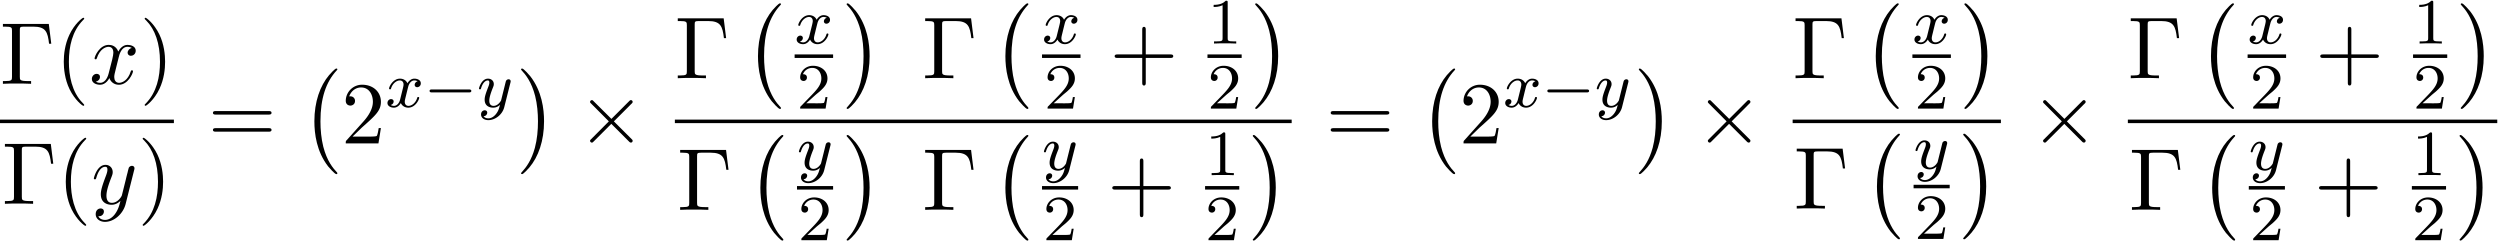 <svg xmlns="http://www.w3.org/2000/svg" xmlns:xlink="http://www.w3.org/1999/xlink" width="518" height="50" viewBox="1873.215 1482.961 309.639 29.888"><defs><path id="g5-49" d="M2.503-5.077c0-.215-.016-.223-.232-.223-.326.319-.749.51-1.506.51v.263c.215 0 .646 0 1.108-.215v4.088c0 .295-.024.391-.781.391H.813V0c.327-.024 1.012-.024 1.37-.024s1.053 0 1.38.024v-.263h-.28c-.756 0-.78-.096-.78-.39z"/><path id="g5-50" d="M2.248-1.626c.127-.12.462-.382.59-.494.494-.454.964-.893.964-1.618 0-.948-.797-1.562-1.794-1.562-.956 0-1.586.725-1.586 1.434 0 .391.311.447.423.447a.41.41 0 0 0 .414-.423c0-.414-.398-.414-.494-.414a1.23 1.23 0 0 1 1.156-.781c.741 0 1.124.63 1.124 1.299 0 .829-.582 1.435-1.523 2.399L.518-.303C.422-.215.422-.199.422 0h3.149l.23-1.427h-.246c-.024.16-.088.558-.184.71-.047.063-.653.063-.78.063H1.17z"/><path id="g2-2" d="m4.244-3.033-2.182-2.17c-.131-.132-.153-.153-.24-.153a.226.226 0 0 0-.218.218c0 .076.021.098.141.218l2.182 2.193L1.745-.535c-.12.12-.141.142-.141.219 0 .12.109.218.218.218.087 0 .109-.022.24-.153l2.17-2.17 2.26 2.256c.022.011.098.066.164.066.13 0 .218-.098.218-.218 0-.022 0-.066-.033-.12-.01-.022-1.745-1.735-2.29-2.291l1.995-1.997c.055-.065.219-.207.273-.272.011-.022.055-.066.055-.142a.21.21 0 0 0-.218-.218c-.088 0-.131.043-.251.163z"/><path id="g4-120" d="M3.644-3.295c.065-.283.316-1.287 1.08-1.287.054 0 .316 0 .545.142-.305.055-.524.327-.524.59 0 .174.12.38.415.38.24 0 .59-.195.59-.632 0-.567-.645-.72-1.015-.72-.633 0-1.015.578-1.146.83-.273-.72-.862-.83-1.178-.83-1.135 0-1.756 1.407-1.756 1.68 0 .11.109.11.13.11.088 0 .12-.023.142-.12.371-1.157 1.091-1.43 1.462-1.43.207 0 .59.098.59.731 0 .338-.186 1.07-.59 2.596C2.215-.578 1.833-.12 1.353-.12c-.066 0-.317 0-.546-.142.273-.054.513-.283.513-.589 0-.294-.24-.382-.404-.382-.327 0-.6.284-.6.633 0 .502.546.72 1.026.72.72 0 1.113-.764 1.145-.83.131.405.524.83 1.178.83 1.124 0 1.746-1.407 1.746-1.68 0-.11-.098-.11-.131-.11-.098 0-.12.045-.142.12-.36 1.168-1.102 1.43-1.45 1.43-.426 0-.6-.35-.6-.72 0-.24.065-.48.185-.96z"/><path id="g4-121" d="M5.302-4.156c.043-.153.043-.175.043-.251 0-.197-.152-.295-.316-.295a.47.47 0 0 0-.382.23 8 8 0 0 0-.152.588 21 21 0 0 0-.219.873l-.49 1.964c-.044.163-.513.927-1.233.927-.557 0-.677-.48-.677-.884 0-.501.186-1.178.557-2.138.174-.447.218-.567.218-.785 0-.491-.35-.895-.895-.895-1.036 0-1.44 1.582-1.44 1.68 0 .11.11.11.131.11.11 0 .12-.023.175-.197.294-1.026.73-1.353 1.102-1.353.087 0 .272 0 .272.35 0 .272-.109.556-.185.763-.436 1.156-.633 1.778-.633 2.29C1.178-.206 1.865.12 2.51.12c.426 0 .796-.185 1.102-.49-.142.566-.273 1.1-.71 1.68-.283.37-.697.686-1.2.686-.152 0-.643-.032-.828-.458.174 0 .316 0 .469-.13A.59.59 0 0 0 1.56.96c0-.338-.295-.382-.404-.382-.25 0-.61.175-.61.71 0 .545.48.948 1.156.948 1.123 0 2.247-.992 2.553-2.225z"/><path id="g0-0" d="M4.505 12.535c0-.044-.021-.066-.043-.099-.502-.534-1.244-1.418-1.702-3.196-.25-.993-.35-2.116-.35-3.13 0-2.87.688-4.877 1.997-6.295.098-.099.098-.12.098-.142 0-.11-.087-.11-.13-.11-.164 0-.753.655-.895.819-1.113 1.32-1.822 3.283-1.822 5.716 0 1.55.273 3.742 1.702 5.586.11.13.818.96 1.015.96.043 0 .13 0 .13-.11"/><path id="g0-1" d="M3.327 6.11c0-1.55-.272-3.743-1.702-5.586C1.516.393.807-.436.611-.436c-.055 0-.131.021-.131.109 0 .043.022.076.065.109.524.567 1.233 1.45 1.68 3.185.251.993.35 2.117.35 3.131 0 1.102-.099 2.215-.382 3.284-.415 1.527-1.058 2.4-1.615 3.01-.098.099-.098.12-.098.143 0 .087.076.109.13.109.165 0 .765-.666.895-.819 1.113-1.32 1.822-3.283 1.822-5.716"/><path id="g3-120" d="M3.993-3.18a.46.46 0 0 0-.367.43c0 .176.136.295.311.295s.447-.135.447-.478c0-.454-.503-.582-.797-.582-.375 0-.678.263-.861.574-.176-.422-.59-.574-.917-.574-.869 0-1.355.996-1.355 1.22 0 .071.056.103.12.103.095 0 .111-.04.135-.135.184-.582.662-.965 1.076-.965.311 0 .463.224.463.51 0 .16-.096.526-.16.782-.056.23-.231.94-.27 1.091-.112.43-.4.766-.758.766-.032 0-.24 0-.406-.112.366-.088.366-.422.366-.43C1.02-.87.877-.98.701-.98c-.215 0-.446.183-.446.486 0 .366.39.574.797.574.422 0 .717-.32.86-.574.176.39.543.574.925.574.87 0 1.347-.997 1.347-1.22 0-.08-.063-.103-.12-.103-.095 0-.11.055-.135.135-.16.534-.613.965-1.076.965-.263 0-.454-.176-.454-.51 0-.16.048-.343.16-.79.055-.239.23-.94.27-1.091.112-.415.39-.758.75-.758.04 0 .247 0 .414.112"/><path id="g3-121" d="M4.129-3.005c.031-.111.031-.127.031-.183 0-.2-.159-.247-.255-.247a.36.36 0 0 0-.326.215c-.016.04-.088.327-.128.494L2.973-.813c-.008.024-.35.67-.933.67-.39 0-.526-.287-.526-.646 0-.462.271-1.172.455-1.634.08-.2.103-.27.103-.414 0-.439-.35-.678-.717-.678-.79 0-1.116 1.124-1.116 1.22 0 .071.056.103.12.103.103 0 .111-.048.135-.127.207-.694.55-.973.837-.973.12 0 .191.08.191.263 0 .168-.063.351-.12.495C1.077-1.69.94-1.284.94-.91c0 .781.59.989 1.06.989.375 0 .646-.168.837-.351-.111.446-.19.757-.494 1.14-.263.327-.582.534-.94.534-.136 0-.439-.024-.598-.263A.454.454 0 0 0 1.259.7c0-.19-.143-.295-.31-.295-.176 0-.455.136-.455.527 0 .374.343.693.909.693.813 0 1.73-.654 1.968-1.618z"/><path id="g6-0" d="M6.044-7.418H.36v.338h.262c.84 0 .862.12.862.513v5.716c0 .393-.022.513-.862.513H.36V0c.382-.033 1.233-.033 1.658-.033.447 0 1.44 0 1.833.033v-.338h-.36c-1.036 0-1.036-.142-1.036-.524v-5.782c0-.36.021-.436.534-.436h1.124c1.56 0 1.789.644 1.963 2.116h.273z"/><path id="g6-40" d="M3.61 2.618c0-.033 0-.054-.185-.24-1.363-1.374-1.712-3.436-1.712-5.105 0-1.898.414-3.797 1.756-5.16.142-.131.142-.153.142-.186 0-.076-.044-.109-.11-.109-.108 0-1.09.742-1.734 2.127-.556 1.2-.687 2.411-.687 3.328 0 .85.12 2.17.72 3.403.655 1.342 1.593 2.051 1.702 2.051.065 0 .109-.032.109-.109"/><path id="g6-41" d="M3.153-2.727c0-.851-.12-2.171-.72-3.404C1.778-7.473.84-8.18.73-8.18c-.066 0-.11.043-.11.108 0 .033 0 .055.208.251C1.9-6.742 2.52-5.007 2.52-2.727c0 1.865-.404 3.785-1.756 5.16-.142.13-.142.152-.142.185 0 .066.043.11.109.11.109 0 1.09-.743 1.734-2.128.557-1.2.688-2.41.688-3.327"/><path id="g6-43" d="M4.462-2.51h3.043c.153 0 .36 0 .36-.217s-.207-.218-.36-.218H4.462V-6c0-.153 0-.36-.218-.36s-.219.207-.219.36v3.055H.971c-.153 0-.36 0-.36.218s.207.218.36.218h3.054V.545c0 .153 0 .36.219.36s.218-.207.218-.36z"/><path id="g6-50" d="m1.385-.84 1.157-1.124c1.702-1.505 2.356-2.094 2.356-3.185 0-1.244-.982-2.116-2.313-2.116a2.016 2.016 0 0 0-2.04 1.974c0 .611.546.611.579.611.185 0 .567-.13.567-.578a.55.55 0 0 0-.578-.567c-.088 0-.11 0-.142.01.25-.709.84-1.112 1.473-1.112.992 0 1.461.883 1.461 1.778 0 .873-.545 1.734-1.145 2.41L.665-.403c-.12.12-.12.142-.12.404h4.048l.305-1.898h-.273c-.054.327-.13.807-.24.97C4.31-.84 3.59-.84 3.35-.84z"/><path id="g6-61" d="M7.495-3.567c.163 0 .37 0 .37-.218s-.207-.219-.36-.219H.971c-.153 0-.36 0-.36.219s.207.218.37.218zm.01 2.116c.153 0 .36 0 .36-.218s-.207-.218-.37-.218H.982c-.164 0-.371 0-.371.218s.207.218.36.218z"/><path id="g1-0" d="M5.571-1.81c.128 0 .303 0 .303-.183s-.175-.183-.303-.183H1.004c-.127 0-.303 0-.303.183s.176.184.303.184z"/></defs><g id="page1"><use xlink:href="#g6-0" x="1873.215" y="1493.34"/><use xlink:href="#g6-40" x="1880.033" y="1493.34"/><use xlink:href="#g4-120" x="1884.276" y="1493.34"/><use xlink:href="#g6-41" x="1890.511" y="1493.34"/><path d="M1873.215 1497.775h21.538v.436h-21.538z"/><use xlink:href="#g6-0" x="1873.463" y="1508.203"/><use xlink:href="#g6-40" x="1880.281" y="1508.203"/><use xlink:href="#g4-121" x="1884.523" y="1508.203"/><use xlink:href="#g6-41" x="1890.263" y="1508.203"/><use xlink:href="#g6-61" x="1898.979" y="1500.72"/><use xlink:href="#g0-0" x="1910.494" y="1491.884"/><use xlink:href="#g6-50" x="1915.494" y="1500.72"/><use xlink:href="#g3-120" x="1920.949" y="1496.216"/><use xlink:href="#g1-0" x="1925.716" y="1496.216"/><use xlink:href="#g3-121" x="1932.302" y="1496.216"/><use xlink:href="#g0-1" x="1937.272" y="1491.884"/><use xlink:href="#g2-2" x="1944.696" y="1500.72"/><use xlink:href="#g6-0" x="1956.801" y="1492.647"/><use xlink:href="#g0-0" x="1965.437" y="1483.811"/><use xlink:href="#g3-120" x="1971.633" y="1488.352"/><path d="M1971.633 1489.702h4.767v.436h-4.767z"/><use xlink:href="#g5-50" x="1971.899" y="1496.409"/><use xlink:href="#g0-1" x="1977.595" y="1483.811"/><use xlink:href="#g6-0" x="1987.443" y="1492.647"/><use xlink:href="#g0-0" x="1996.08" y="1483.811"/><use xlink:href="#g3-120" x="2002.275" y="1488.352"/><path d="M2002.275 1489.702h4.767v.436h-4.767z"/><use xlink:href="#g5-50" x="2002.542" y="1496.409"/><use xlink:href="#g6-43" x="2010.662" y="1492.647"/><use xlink:href="#g5-49" x="2022.767" y="1488.352"/><path d="M2022.767 1489.702h4.234v.436h-4.234z"/><use xlink:href="#g5-50" x="2022.767" y="1496.409"/><use xlink:href="#g0-1" x="2028.196" y="1483.811"/><path d="M1956.801 1497.775h76.395v.436h-76.395z"/><use xlink:href="#g6-0" x="1957.096" y="1508.952"/><use xlink:href="#g0-0" x="1965.732" y="1500.115"/><use xlink:href="#g3-121" x="1971.928" y="1504.02"/><path d="M1971.928 1506.006h4.472v.436h-4.472z"/><use xlink:href="#g5-50" x="1972.047" y="1512.714"/><use xlink:href="#g0-1" x="1977.595" y="1500.115"/><use xlink:href="#g6-0" x="1987.443" y="1508.952"/><use xlink:href="#g0-0" x="1996.08" y="1500.115"/><use xlink:href="#g3-121" x="2002.275" y="1504.02"/><path d="M2002.275 1506.006h4.472v.436h-4.472z"/><use xlink:href="#g5-50" x="2002.394" y="1512.714"/><use xlink:href="#g6-43" x="2010.367" y="1508.952"/><use xlink:href="#g5-49" x="2022.471" y="1504.656"/><path d="M2022.471 1506.006h4.234v.436h-4.234z"/><use xlink:href="#g5-50" x="2022.471" y="1512.714"/><use xlink:href="#g0-1" x="2027.901" y="1500.115"/><use xlink:href="#g6-61" x="2037.422" y="1500.72"/><use xlink:href="#g0-0" x="2048.937" y="1491.884"/><use xlink:href="#g6-50" x="2053.937" y="1500.72"/><use xlink:href="#g3-120" x="2059.392" y="1496.216"/><use xlink:href="#g1-0" x="2064.159" y="1496.216"/><use xlink:href="#g3-121" x="2070.745" y="1496.216"/><use xlink:href="#g0-1" x="2075.715" y="1491.884"/><use xlink:href="#g2-2" x="2083.139" y="1500.72"/><use xlink:href="#g6-0" x="2095.244" y="1492.647"/><use xlink:href="#g0-0" x="2103.88" y="1483.811"/><use xlink:href="#g3-120" x="2110.076" y="1488.352"/><path d="M2110.076 1489.702h4.767v.436h-4.767z"/><use xlink:href="#g5-50" x="2110.342" y="1496.409"/><use xlink:href="#g0-1" x="2116.038" y="1483.811"/><path d="M2095.244 1497.775h25.794v.436h-25.794z"/><use xlink:href="#g6-0" x="2095.391" y="1508.793"/><use xlink:href="#g0-0" x="2104.028" y="1499.956"/><use xlink:href="#g3-121" x="2110.223" y="1503.861"/><path d="M2110.223 1505.847h4.472v.436h-4.472z"/><use xlink:href="#g5-50" x="2110.342" y="1512.555"/><use xlink:href="#g0-1" x="2115.89" y="1499.956"/><use xlink:href="#g2-2" x="2124.658" y="1500.72"/><use xlink:href="#g6-0" x="2136.762" y="1492.647"/><use xlink:href="#g0-0" x="2145.399" y="1483.811"/><use xlink:href="#g3-120" x="2151.594" y="1488.352"/><path d="M2151.594 1489.702h4.767v.436h-4.767z"/><use xlink:href="#g5-50" x="2151.861" y="1496.409"/><use xlink:href="#g6-43" x="2159.981" y="1492.647"/><use xlink:href="#g5-49" x="2172.085" y="1488.352"/><path d="M2172.085 1489.702h4.234v.436h-4.234z"/><use xlink:href="#g5-50" x="2172.085" y="1496.409"/><use xlink:href="#g0-1" x="2177.515" y="1483.811"/><path d="M2136.762 1497.775h45.753v.436h-45.753z"/><use xlink:href="#g6-0" x="2136.91" y="1508.952"/><use xlink:href="#g0-0" x="2145.546" y="1500.115"/><use xlink:href="#g3-121" x="2151.742" y="1504.02"/><path d="M2151.742 1506.006h4.472v.436h-4.472z"/><use xlink:href="#g5-50" x="2151.861" y="1512.714"/><use xlink:href="#g6-43" x="2159.833" y="1508.952"/><use xlink:href="#g5-49" x="2171.938" y="1504.656"/><path d="M2171.938 1506.006h4.234v.436h-4.234z"/><use xlink:href="#g5-50" x="2171.938" y="1512.714"/><use xlink:href="#g0-1" x="2177.368" y="1500.115"/></g><script type="text/ecmascript">if(window.parent.postMessage)window.parent.postMessage(&quot;15.21844|388.5|37.5|&quot;+window.location,&quot;*&quot;);</script></svg>
